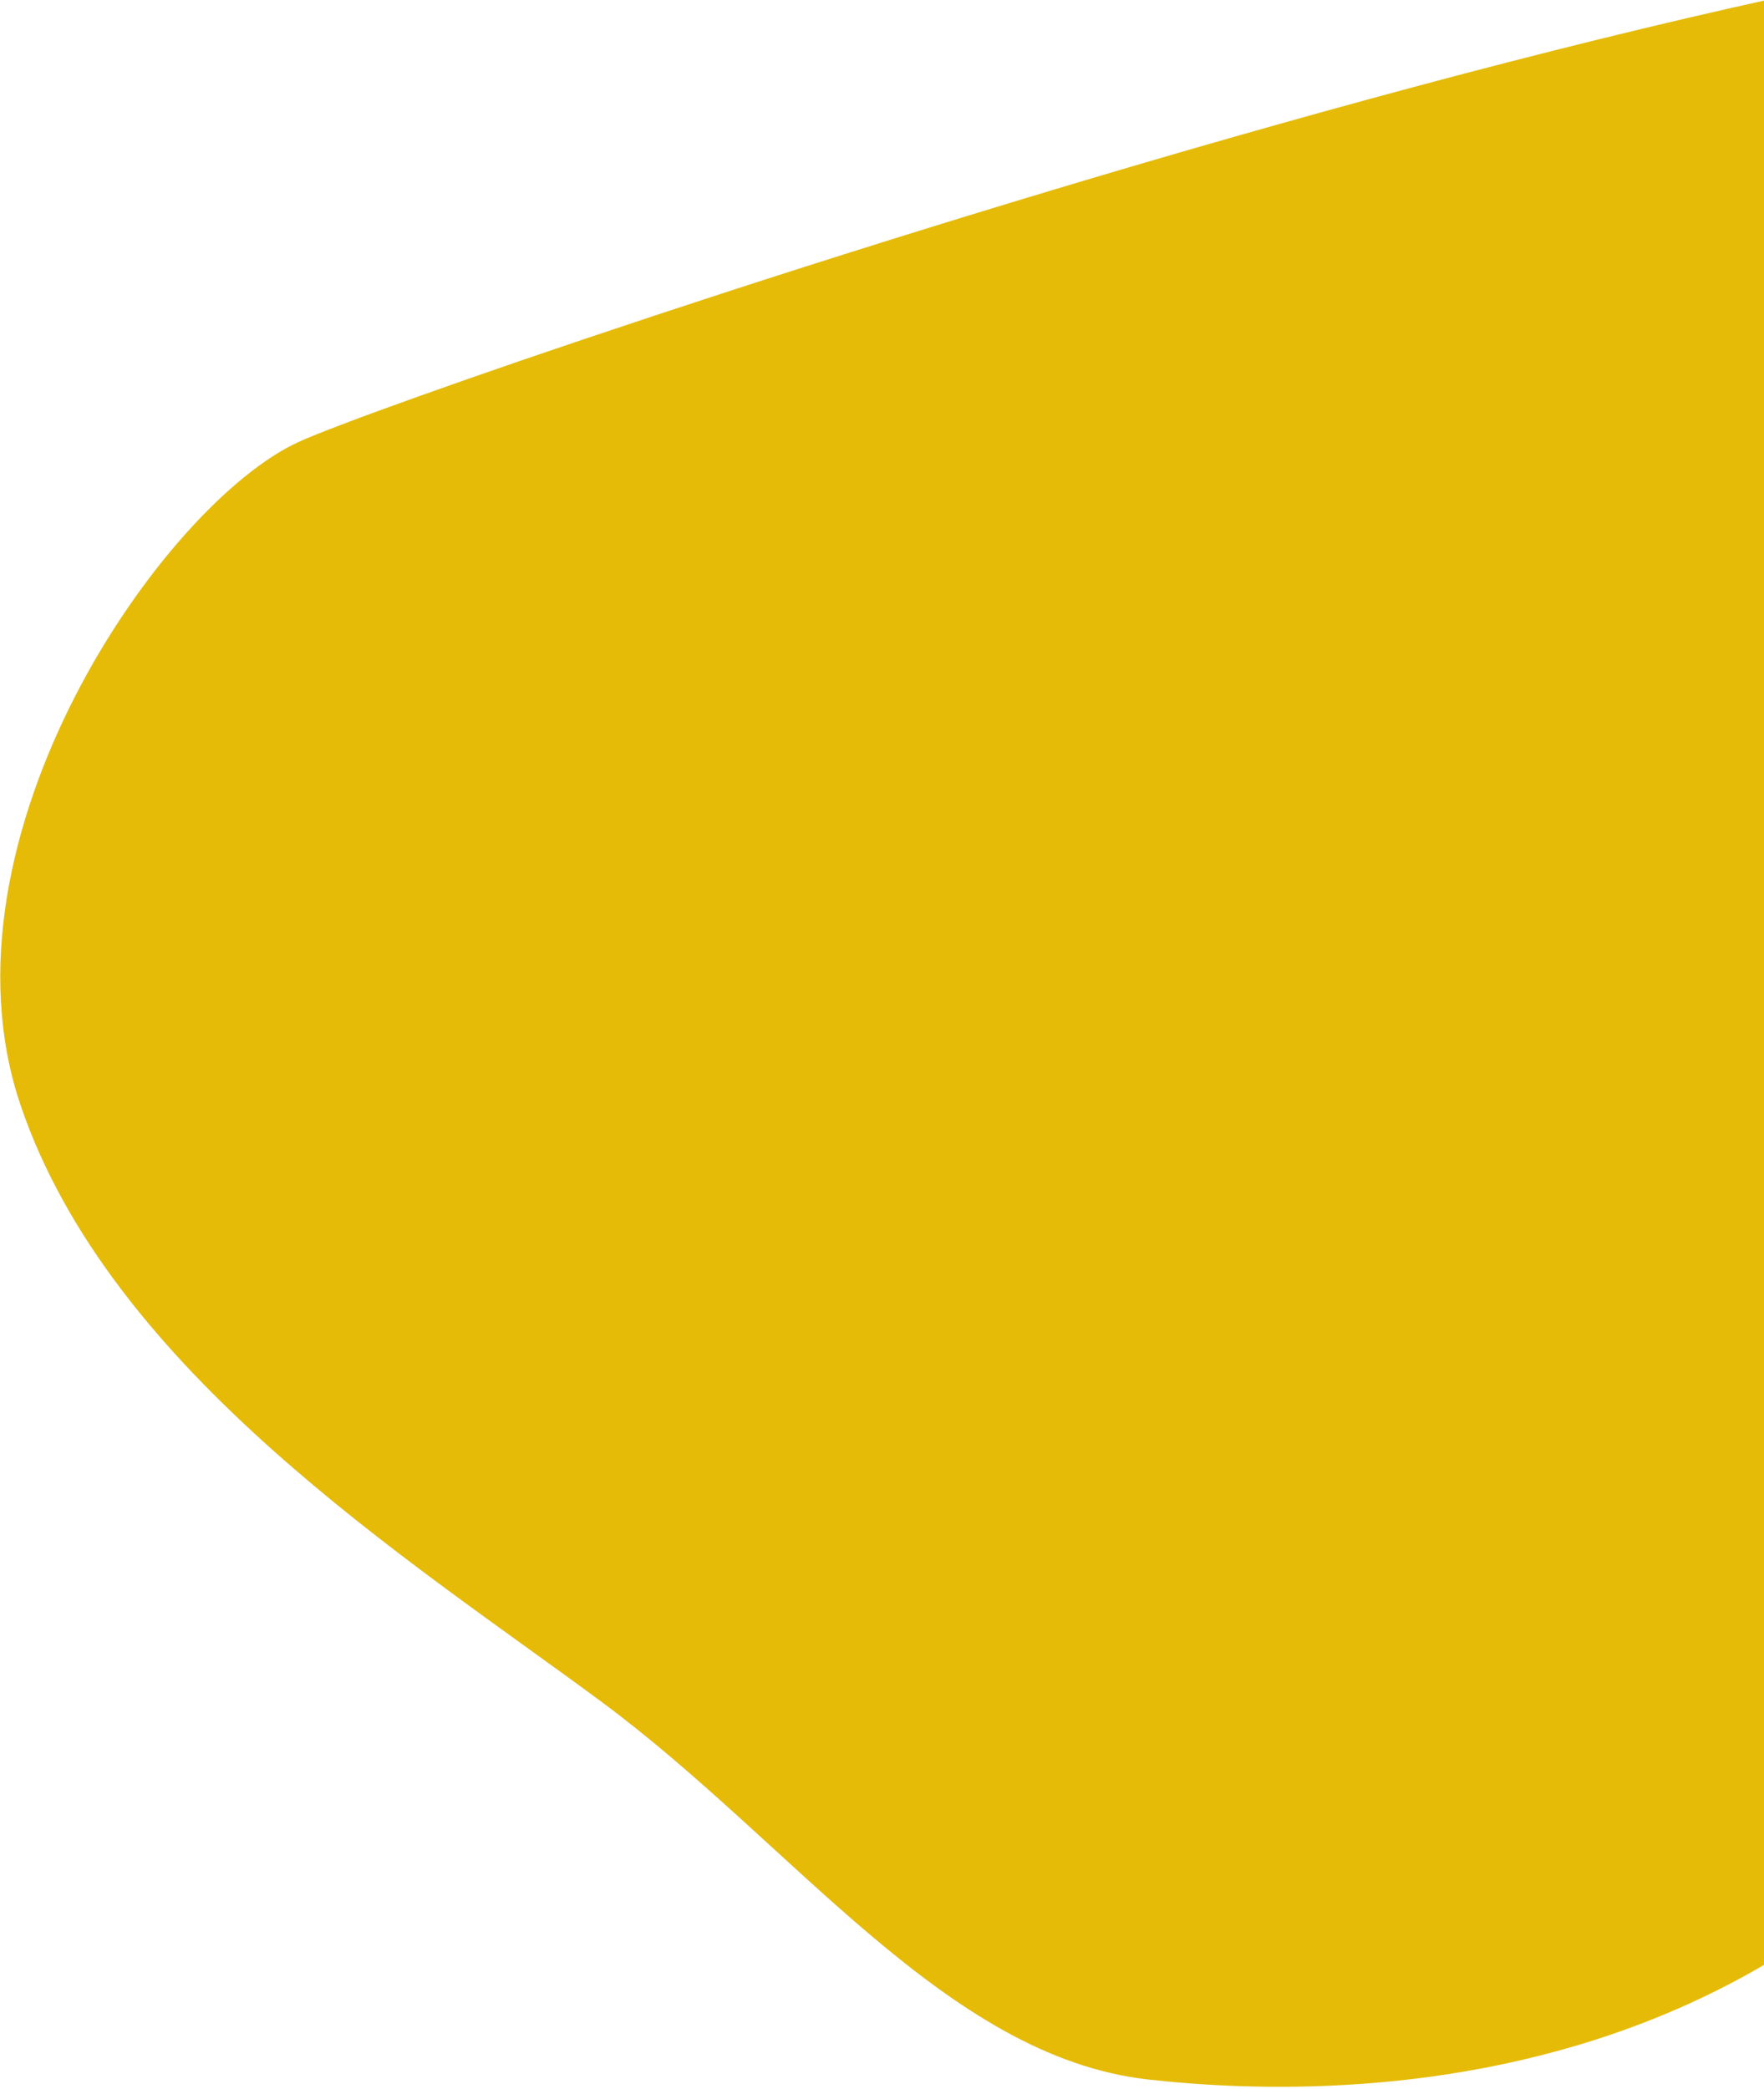 <?xml version="1.0" encoding="utf-8"?>
<!-- Generator: Adobe Illustrator 22.0.1, SVG Export Plug-In . SVG Version: 6.00 Build 0)  -->
<svg version="1.1" id="Capa_1" xmlns="http://www.w3.org/2000/svg" xmlns:xlink="http://www.w3.org/1999/xlink" x="0px" y="0px"
	 viewBox="0 0 397 470" style="enable-background:new 0 0 397 470;" xml:space="preserve">
<style type="text/css">
	.st0{fill:#E5BB07;}
</style>
<title>Path 7</title>
<desc>Created with Sketch.</desc>
<g id="Pages">
	<g id="_x30_6-Course" transform="translate(-1523, -4876)">
		<g id="CTA" transform="translate(653, 4817)">
			<path id="Path-7" class="st0" d="M874.6,307.6c20.3,60,87.3,102.2,130.6,134.2c43.3,32,77.5,79.9,123.1,85.1
				c45.6,5.1,180.4,8.1,228.6-147.1s126.2-291.6,65.2-330.5c-61-39-454.3,95.2-484.8,109.1C906.8,172.2,854.3,247.6,874.6,307.6z"/>
		</g>
	</g>
</g>
</svg>
